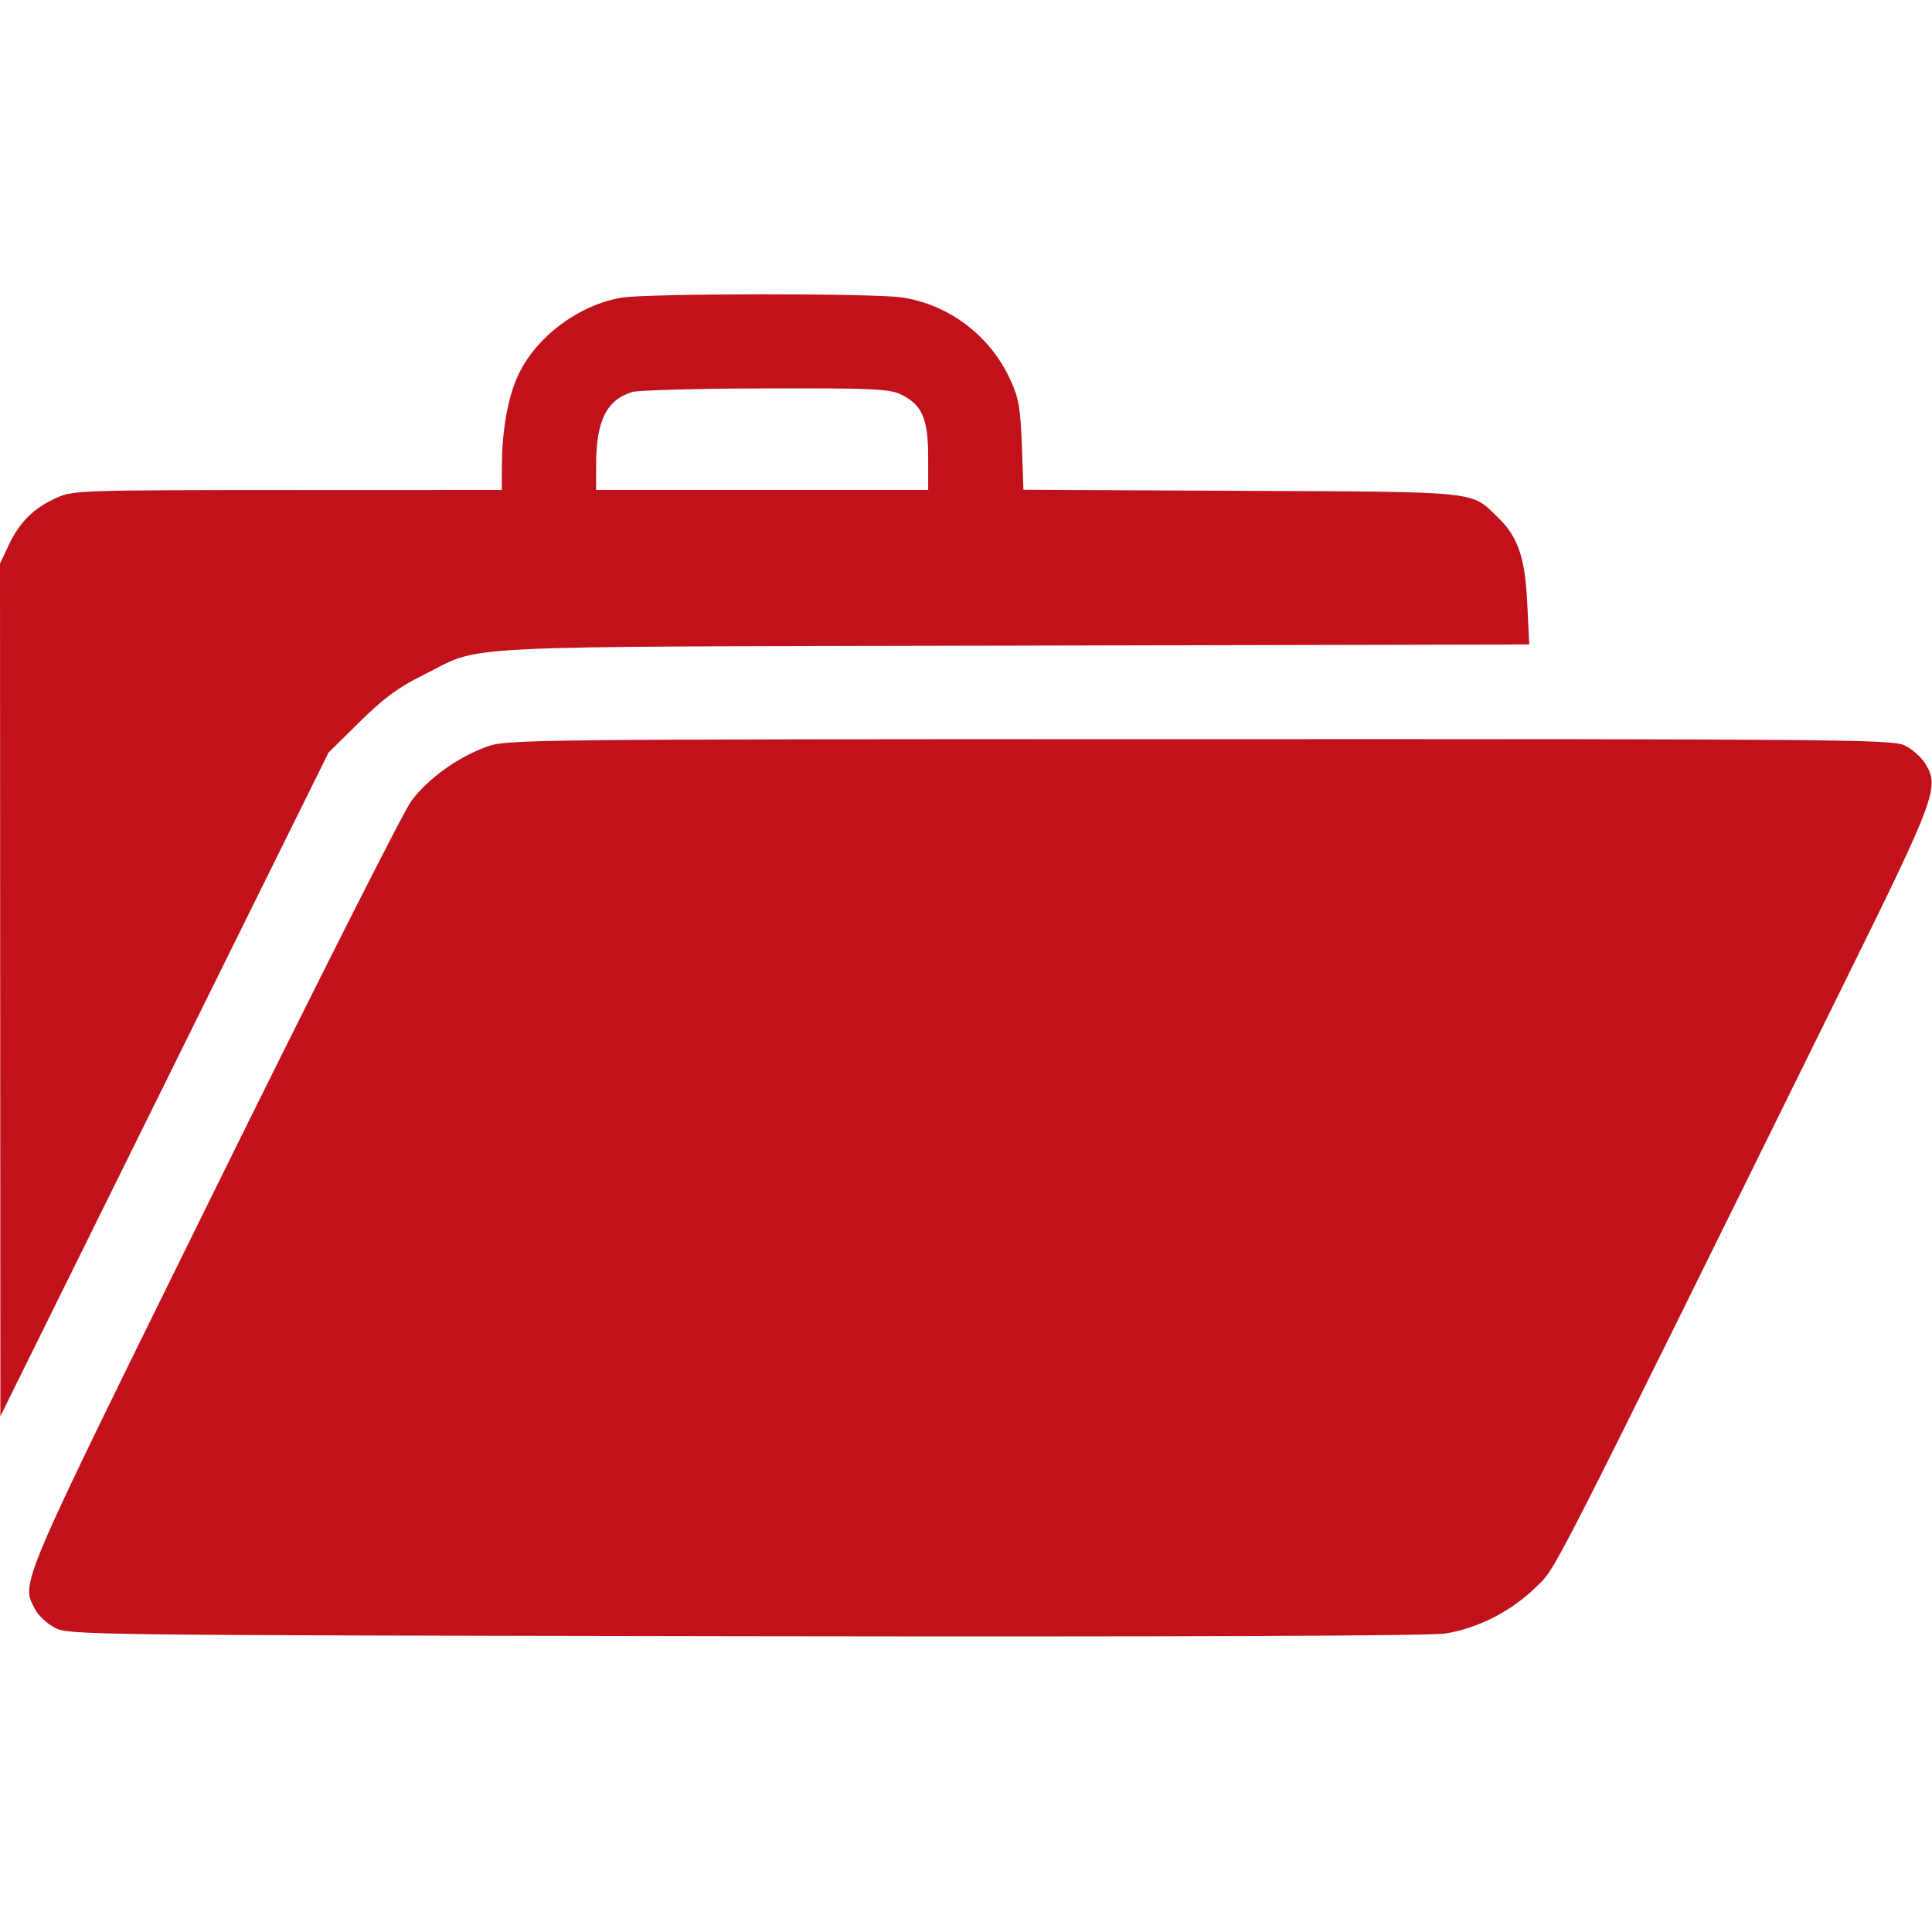 <?xml version="1.0" encoding="UTF-8"?> <svg xmlns="http://www.w3.org/2000/svg" width="512" height="512" viewBox="0 0 512 512" fill="none"> <path fill-rule="evenodd" clip-rule="evenodd" d="M164.76 78.873C153.285 80.806 141.92 89.364 137.234 99.599C134.562 105.436 133.031 114.113 133 123.593L132.98 129.843L76.23 129.865C21.301 129.886 19.336 129.952 14.98 131.924C8.937 134.659 5.204 138.334 2.363 144.343L0 149.343L0.05 262.343L0.1 375.343L3.29 368.85C5.045 365.278 24.612 325.701 46.773 280.901L87.066 199.445L95.338 191.284C101.703 185.005 105.555 182.161 112.045 178.952C128.6 170.764 115.052 171.445 268.37 171.098L405.261 170.788L404.749 160.002C404.169 147.759 402.323 142.319 396.992 137.139C389.697 130.052 392.796 130.373 328.852 130.07L271.225 129.796L270.799 118.07C270.437 108.082 269.984 105.495 267.747 100.625C262.353 88.883 251.408 80.62 238.849 78.803C231.174 77.694 171.426 77.749 164.76 78.873ZM167.599 103.877C160.776 105.92 157.995 111.479 157.986 123.093L157.98 129.843H201.98H245.98L245.976 121.093C245.972 110.91 244.339 107.19 238.697 104.513C235.622 103.054 231.093 102.854 202.829 102.929C185.037 102.976 169.184 103.403 167.599 103.877ZM128.98 197.889C121.33 200.635 113.414 206.34 108.983 212.3C106.922 215.074 83.311 261.811 56.516 316.16C4.427 421.813 5.538 419.22 9.281 426.459C10.167 428.172 12.599 430.421 14.686 431.458C18.354 433.28 24.436 433.352 197.48 433.619C312.375 433.797 378.794 433.54 382.941 432.903C391.546 431.58 400.522 427.011 406.957 420.677C412.621 415.101 408.366 423.435 489.197 259.596C513.107 211.133 514.072 208.492 510.154 202.263C509.088 200.569 506.632 198.431 504.697 197.513C501.448 195.971 487.073 195.846 317.829 195.879C137.851 195.914 134.379 195.951 128.98 197.889Z" fill="#C1121C"></path> </svg> 